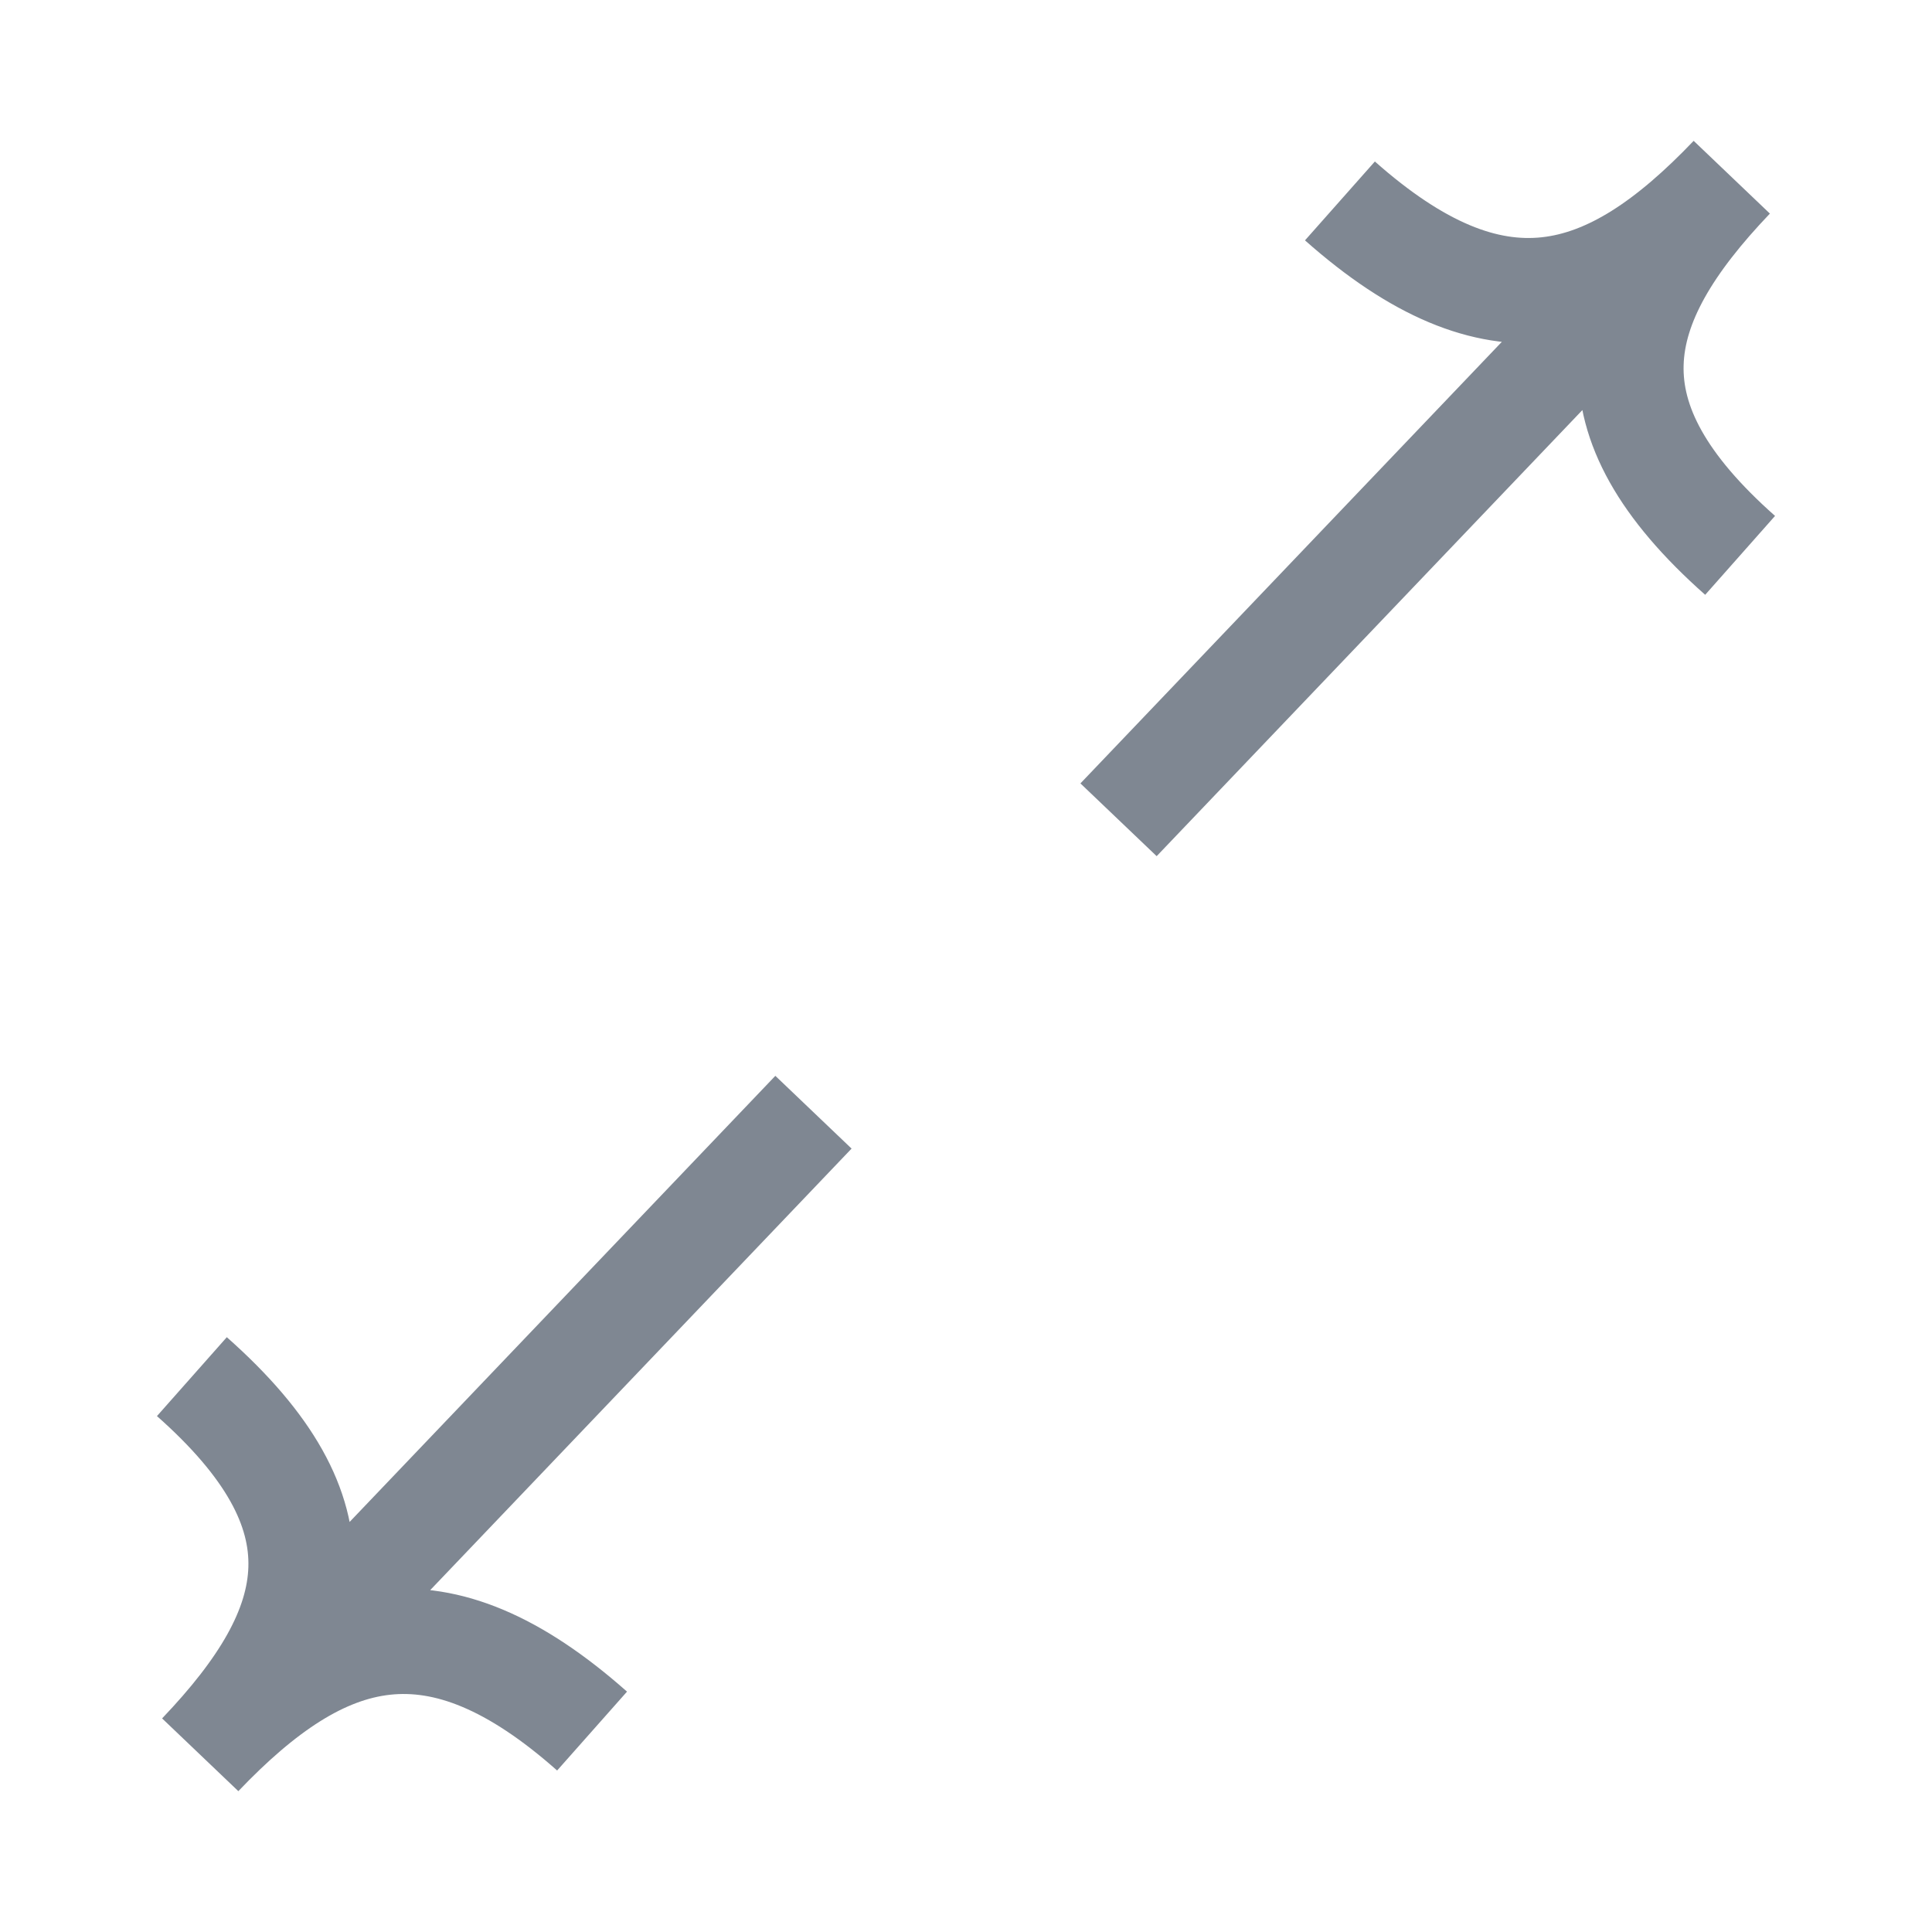 <svg width="22" height="22" viewBox="0 0 22 22" fill="none" xmlns="http://www.w3.org/2000/svg">
<path d="M6.742 19.712C4.97 18.142 3.696 18.498 2.28 19.982M2.28 19.982C3.696 18.498 3.957 17.245 2.185 15.676M2.28 19.982L9.263 12.665" stroke="#001026" stroke-opacity="0.5" stroke-width="1.2"/>
<path d="M15.258 2.288C17.03 3.858 18.304 3.502 19.72 2.018M19.72 2.018C18.304 3.502 18.043 4.755 19.815 6.324M19.72 2.018L12.737 9.335" stroke="#001026" stroke-opacity="0.5" stroke-width="1.2"/>
</svg>
